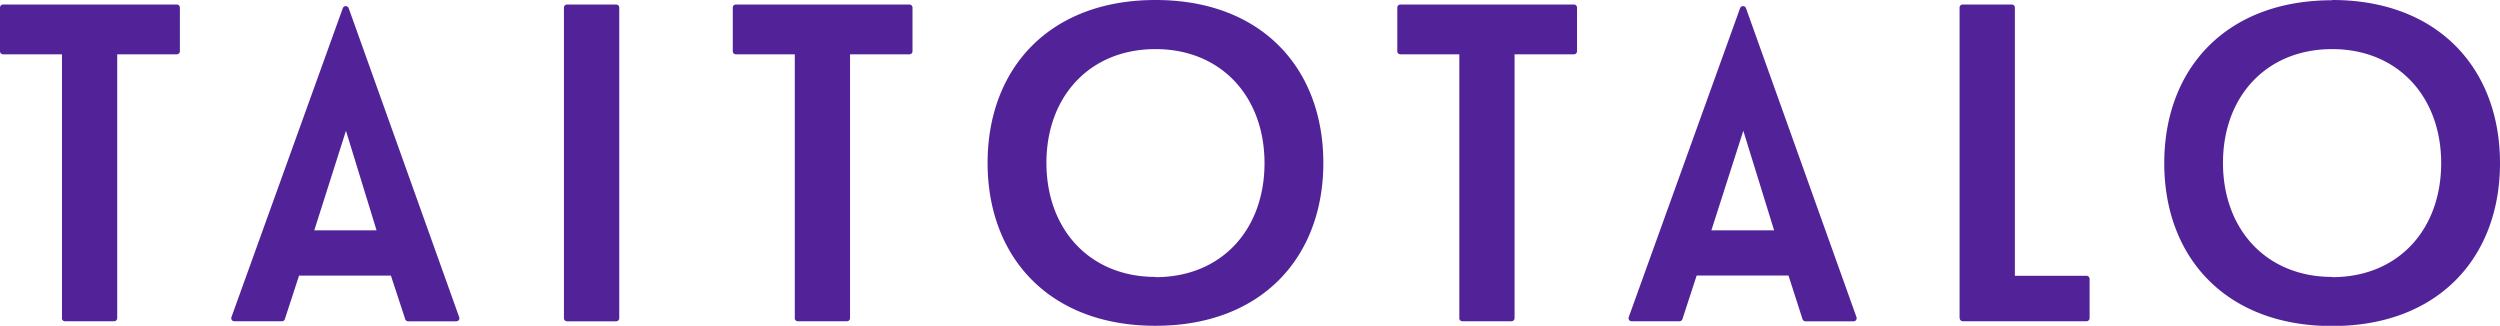 <svg id="Layer_1" data-name="Layer 1" xmlns="http://www.w3.org/2000/svg" viewBox="0 0 509.09 66.34"><defs><style>.cls-1{fill:#522398;}</style></defs><title>taitotalo-logo-rgb-vari</title><path class="cls-1" d="M12.62,64.79V11.06H.63A.63.63,0,0,1,0,10.43V1.55A.63.63,0,0,1,.63.92H36a.63.63,0,0,1,.63.63v8.88a.63.63,0,0,1-.63.63H23.87V64.79a.64.64,0,0,1-.64.63h-10a.63.63,0,0,1-.63-.63M64,46.9l6.45-20.27L76.68,46.9ZM82.52,65a.63.63,0,0,0,.6.43h9.8a.62.62,0,0,0,.59-.84L71,1.65a.64.64,0,0,0-1.19,0L47.13,64.58a.62.62,0,0,0,.59.84h9.7A.62.62,0,0,0,58,65l2.9-8.88h18.7Zm32.32-.2a.63.63,0,0,0,.63.63h10a.63.63,0,0,0,.63-.63V1.55a.63.63,0,0,0-.63-.63h-10a.63.63,0,0,0-.63.63V64.79m120.46-8.4c-13.37,0-22.21-9.67-22.21-23.22S221.93,10,235.3,10s22.2,9.68,22.2,23.22-8.75,23.22-22.2,23.22M235.3,0c-21.66,0-34.19,14-34.19,33.17s12.53,33.17,34.19,33.17,34.18-14,34.18-33.17S257,0,235.3,0M161.84,64.79a.63.63,0,0,0,.63.63h10a.63.63,0,0,0,.63-.63V11.06h12.09a.63.63,0,0,0,.63-.63V1.55a.63.63,0,0,0-.63-.63H149.85a.63.63,0,0,0-.63.63v8.88a.63.63,0,0,0,.63.63h12V64.79m237.22,0a.63.63,0,0,0,.63.63h25.18a.64.64,0,0,0,.64-.63v-8a.64.64,0,0,0-.64-.63H410.3V1.55a.63.63,0,0,0-.63-.63h-10a.63.63,0,0,0-.63.63V64.79m75.85-8.4c-13.36,0-22.21-9.67-22.21-23.22S461.55,10,474.91,10s22.2,9.68,22.2,23.22-8.75,23.22-22.2,23.22m0-56.39c-21.66,0-34.19,14-34.19,33.17s12.53,33.17,34.19,33.17,34.18-14,34.18-33.17S496.56,0,474.91,0M297.16,64.79a.63.63,0,0,0,.63.63h10a.63.63,0,0,0,.63-.63V11.06h12.09a.63.63,0,0,0,.63-.63V1.55a.63.63,0,0,0-.63-.63H285.17a.63.63,0,0,0-.63.63v8.88a.63.63,0,0,0,.63.63h12V64.79M348.5,46.9,355,26.63l6.27,20.27ZM367.06,65a.63.63,0,0,0,.6.43h9.8a.63.63,0,0,0,.59-.84L355.54,1.65a.64.64,0,0,0-1.19,0L331.67,64.58a.62.62,0,0,0,.59.84H342a.62.62,0,0,0,.6-.43l2.9-8.88h18.7Z"/></svg>